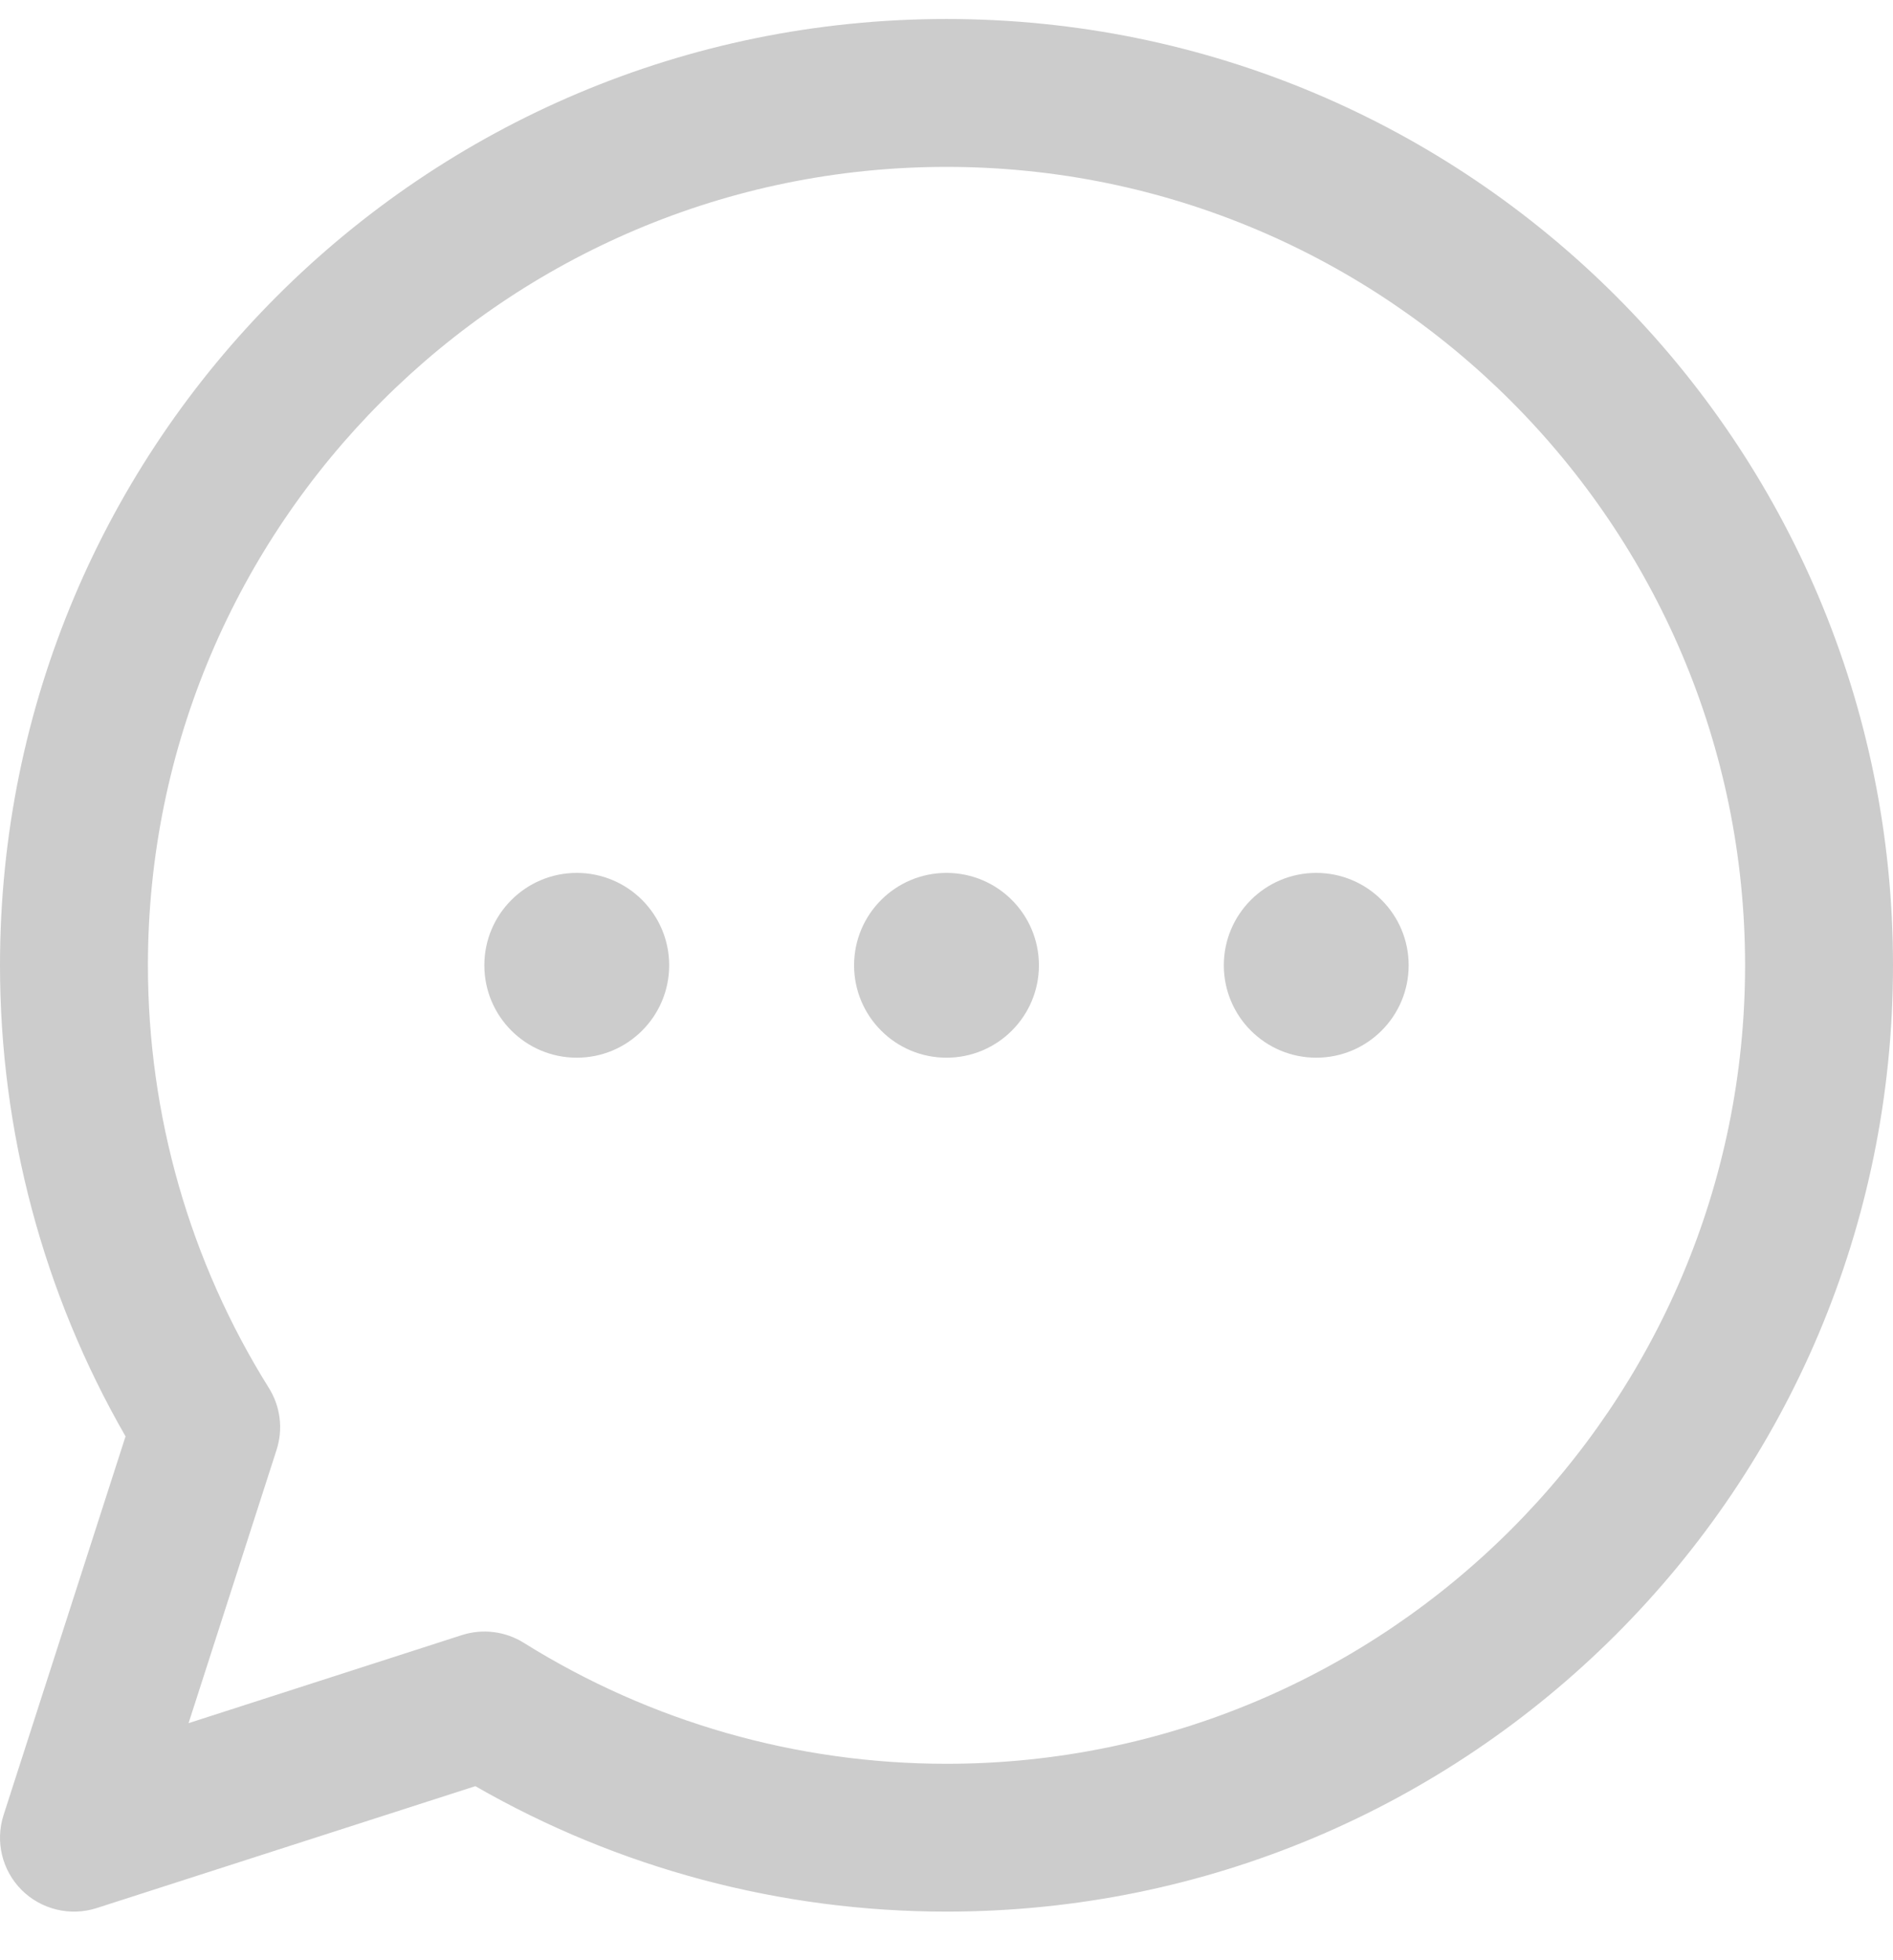 <svg width="28" height="29" viewBox="0 0 28 29" fill="none" xmlns="http://www.w3.org/2000/svg">
<path d="M14 0.281C6.263 0.281 0 6.543 0 14.281C0 16.737 0.64 19.135 1.857 21.25L0.053 26.852C-0.073 27.243 0.03 27.671 0.32 27.961C0.608 28.248 1.035 28.355 1.429 28.229L7.031 26.425C9.146 27.641 11.544 28.281 14 28.281C21.737 28.281 28 22.02 28 14.281C28 6.544 21.738 0.281 14 0.281ZM14 26.094C11.782 26.094 9.62 25.475 7.747 24.304C7.478 24.136 7.144 24.09 6.832 24.19L2.789 25.493L4.091 21.449C4.19 21.142 4.148 20.807 3.977 20.534C2.806 18.661 2.188 16.499 2.188 14.281C2.188 7.768 7.487 2.469 14 2.469C20.513 2.469 25.812 7.768 25.812 14.281C25.812 20.795 20.513 26.094 14 26.094ZM15.367 14.281C15.367 15.036 14.755 15.648 14 15.648C13.245 15.648 12.633 15.036 12.633 14.281C12.633 13.526 13.245 12.914 14 12.914C14.755 12.914 15.367 13.526 15.367 14.281ZM20.836 14.281C20.836 15.036 20.224 15.648 19.469 15.648C18.714 15.648 18.102 15.036 18.102 14.281C18.102 13.526 18.714 12.914 19.469 12.914C20.224 12.914 20.836 13.526 20.836 14.281ZM9.898 14.281C9.898 15.036 9.286 15.648 8.531 15.648C7.776 15.648 7.164 15.036 7.164 14.281C7.164 13.526 7.776 12.914 8.531 12.914C9.286 12.914 9.898 13.526 9.898 14.281Z" fill="black" fill-opacity="0.2"/>
</svg>
